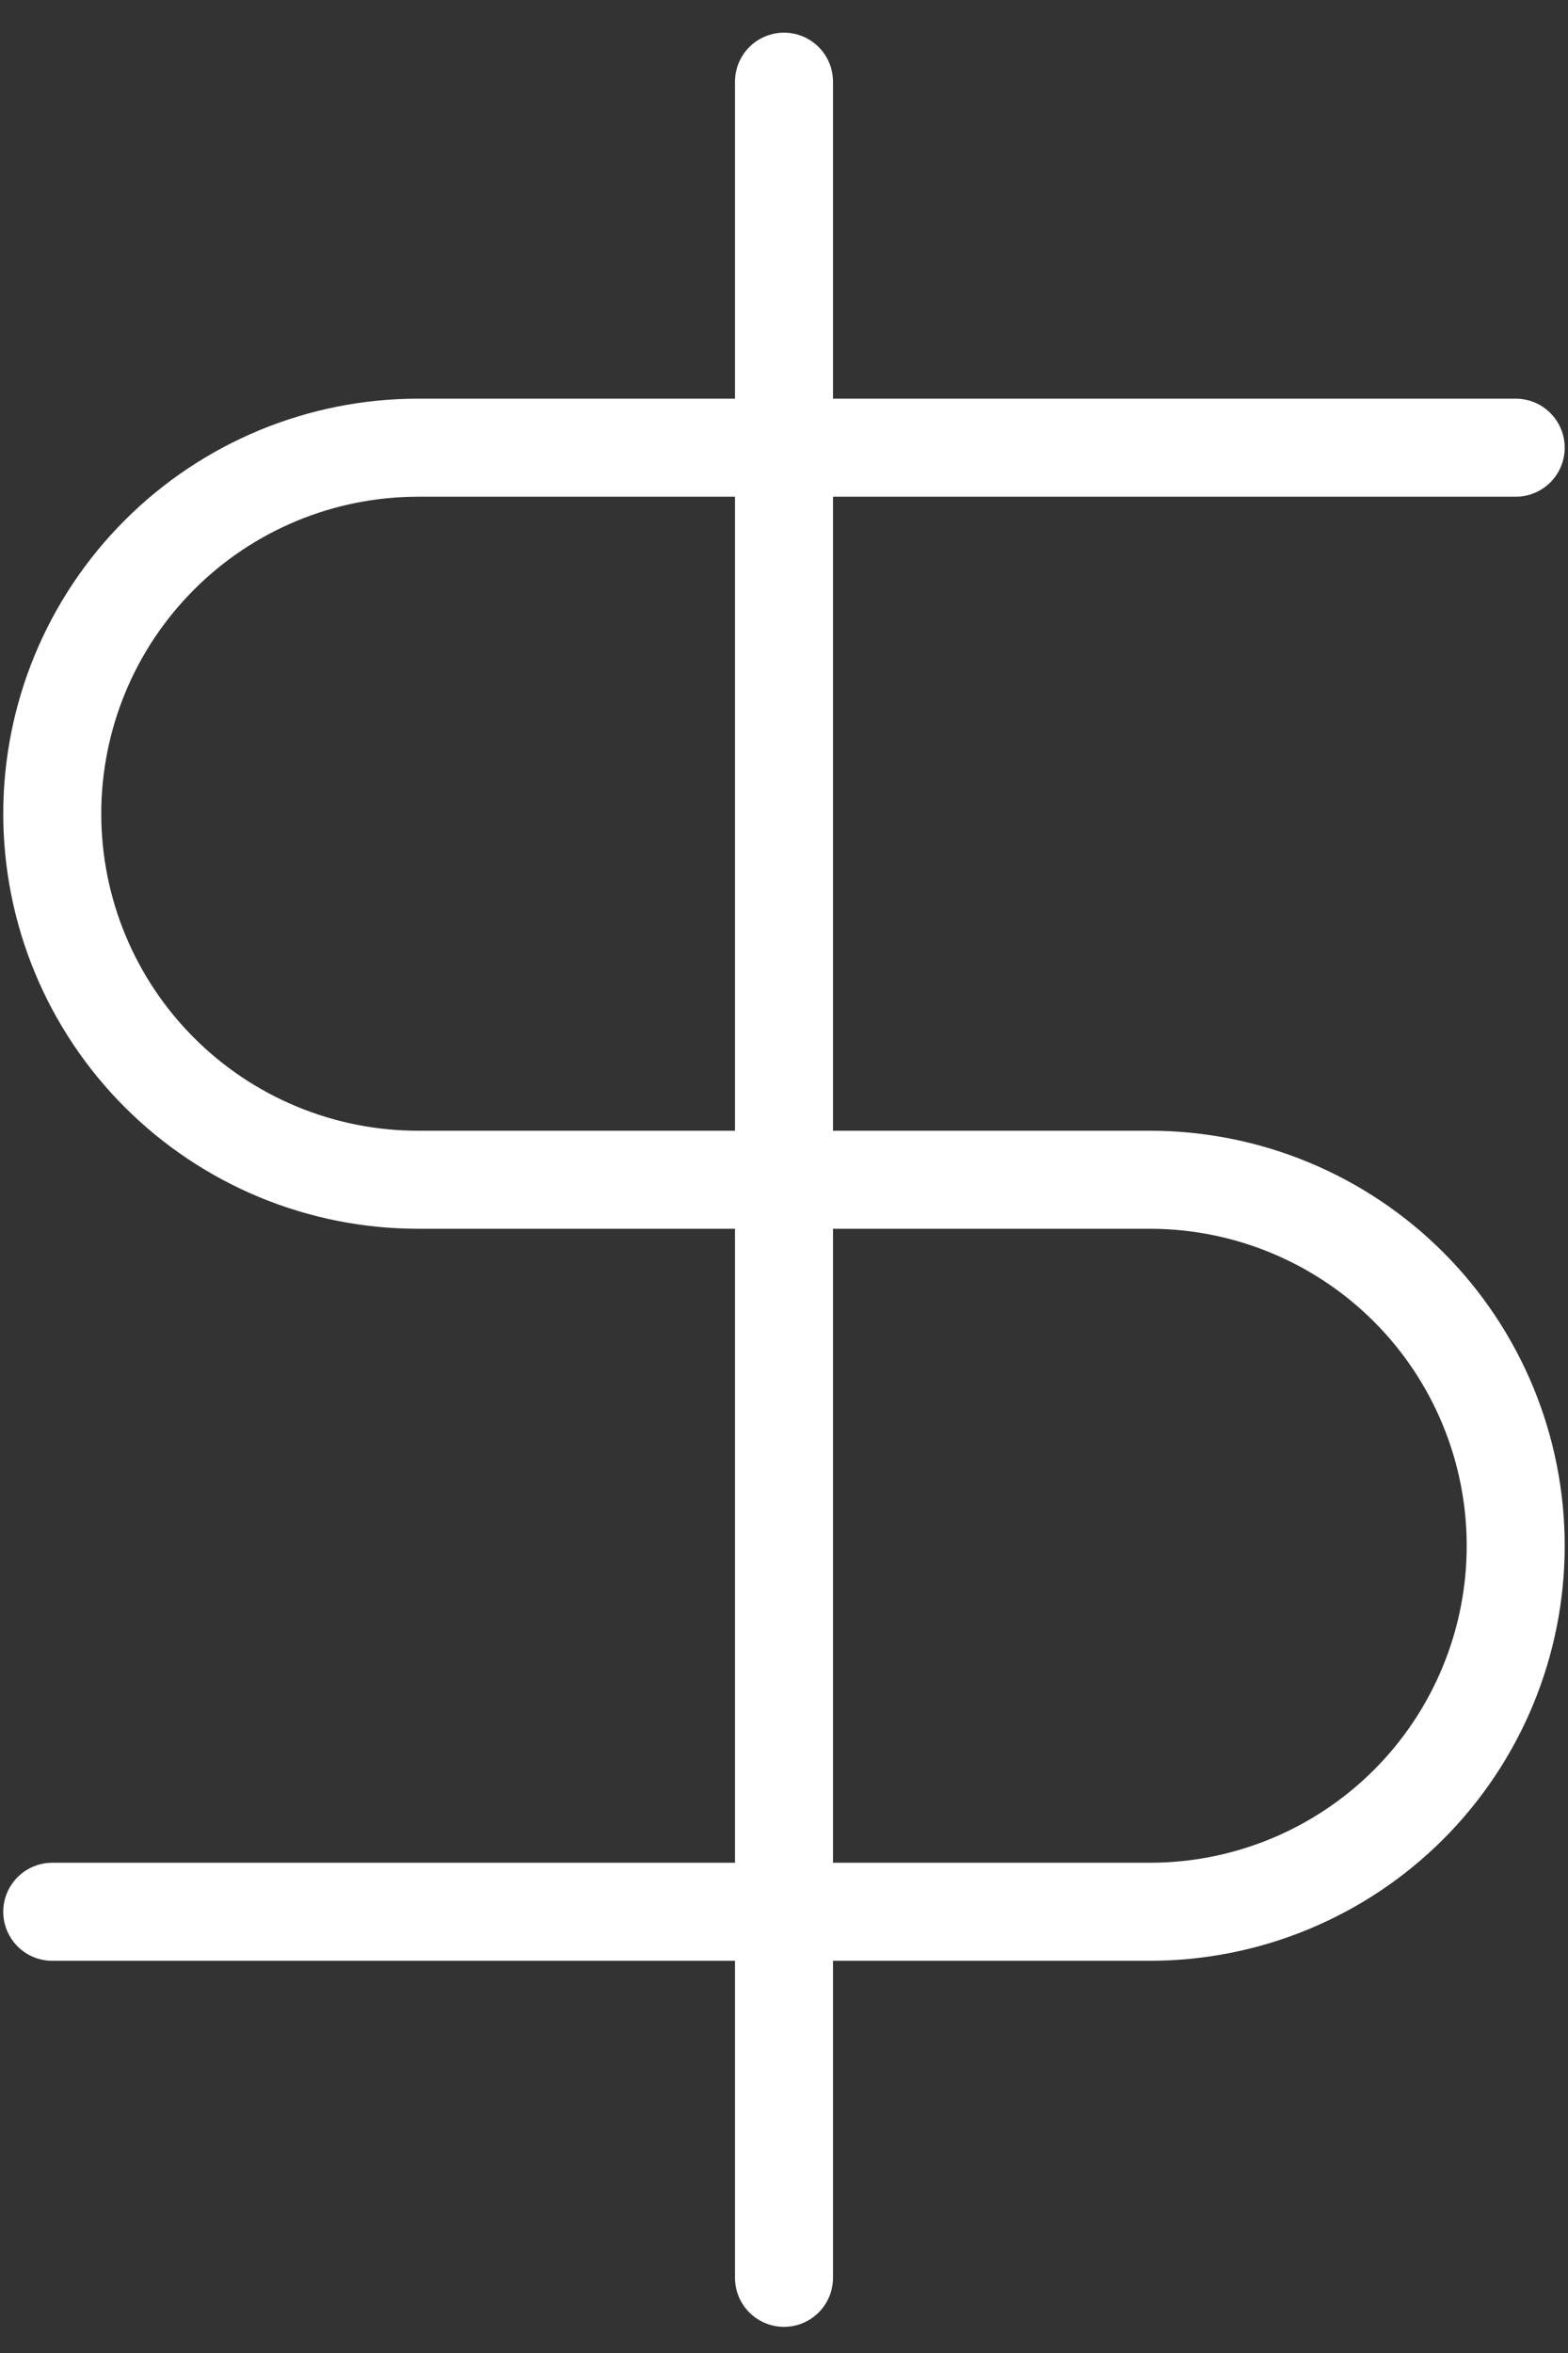 <svg width="40" height="60" viewBox="0 0 40 60" fill="none" xmlns="http://www.w3.org/2000/svg">
<rect x="0" y="0" width="40" height="60" fill="#333333" stroke="none"/>
<path d="M38.666 11.416H10.666C8.191 11.416 5.817 12.399 4.067 14.15C2.316 15.9 1.333 18.274 1.333 20.749C1.333 23.225 2.316 25.599 4.067 27.349C5.817 29.099 8.191 30.083 10.666 30.083H29.333C31.808 30.083 34.182 31.066 35.933 32.816C37.683 34.567 38.666 36.941 38.666 39.416C38.666 41.891 37.683 44.265 35.933 46.016C34.182 47.766 31.808 48.749 29.333 48.749H1.333" stroke="white" stroke-width="2.5" stroke-linecap="round" stroke-linejoin="round"/>
<path d="M20 58.083V2.083" stroke="white" stroke-width="2.5" stroke-linecap="round" stroke-linejoin="round"/>
</svg>
